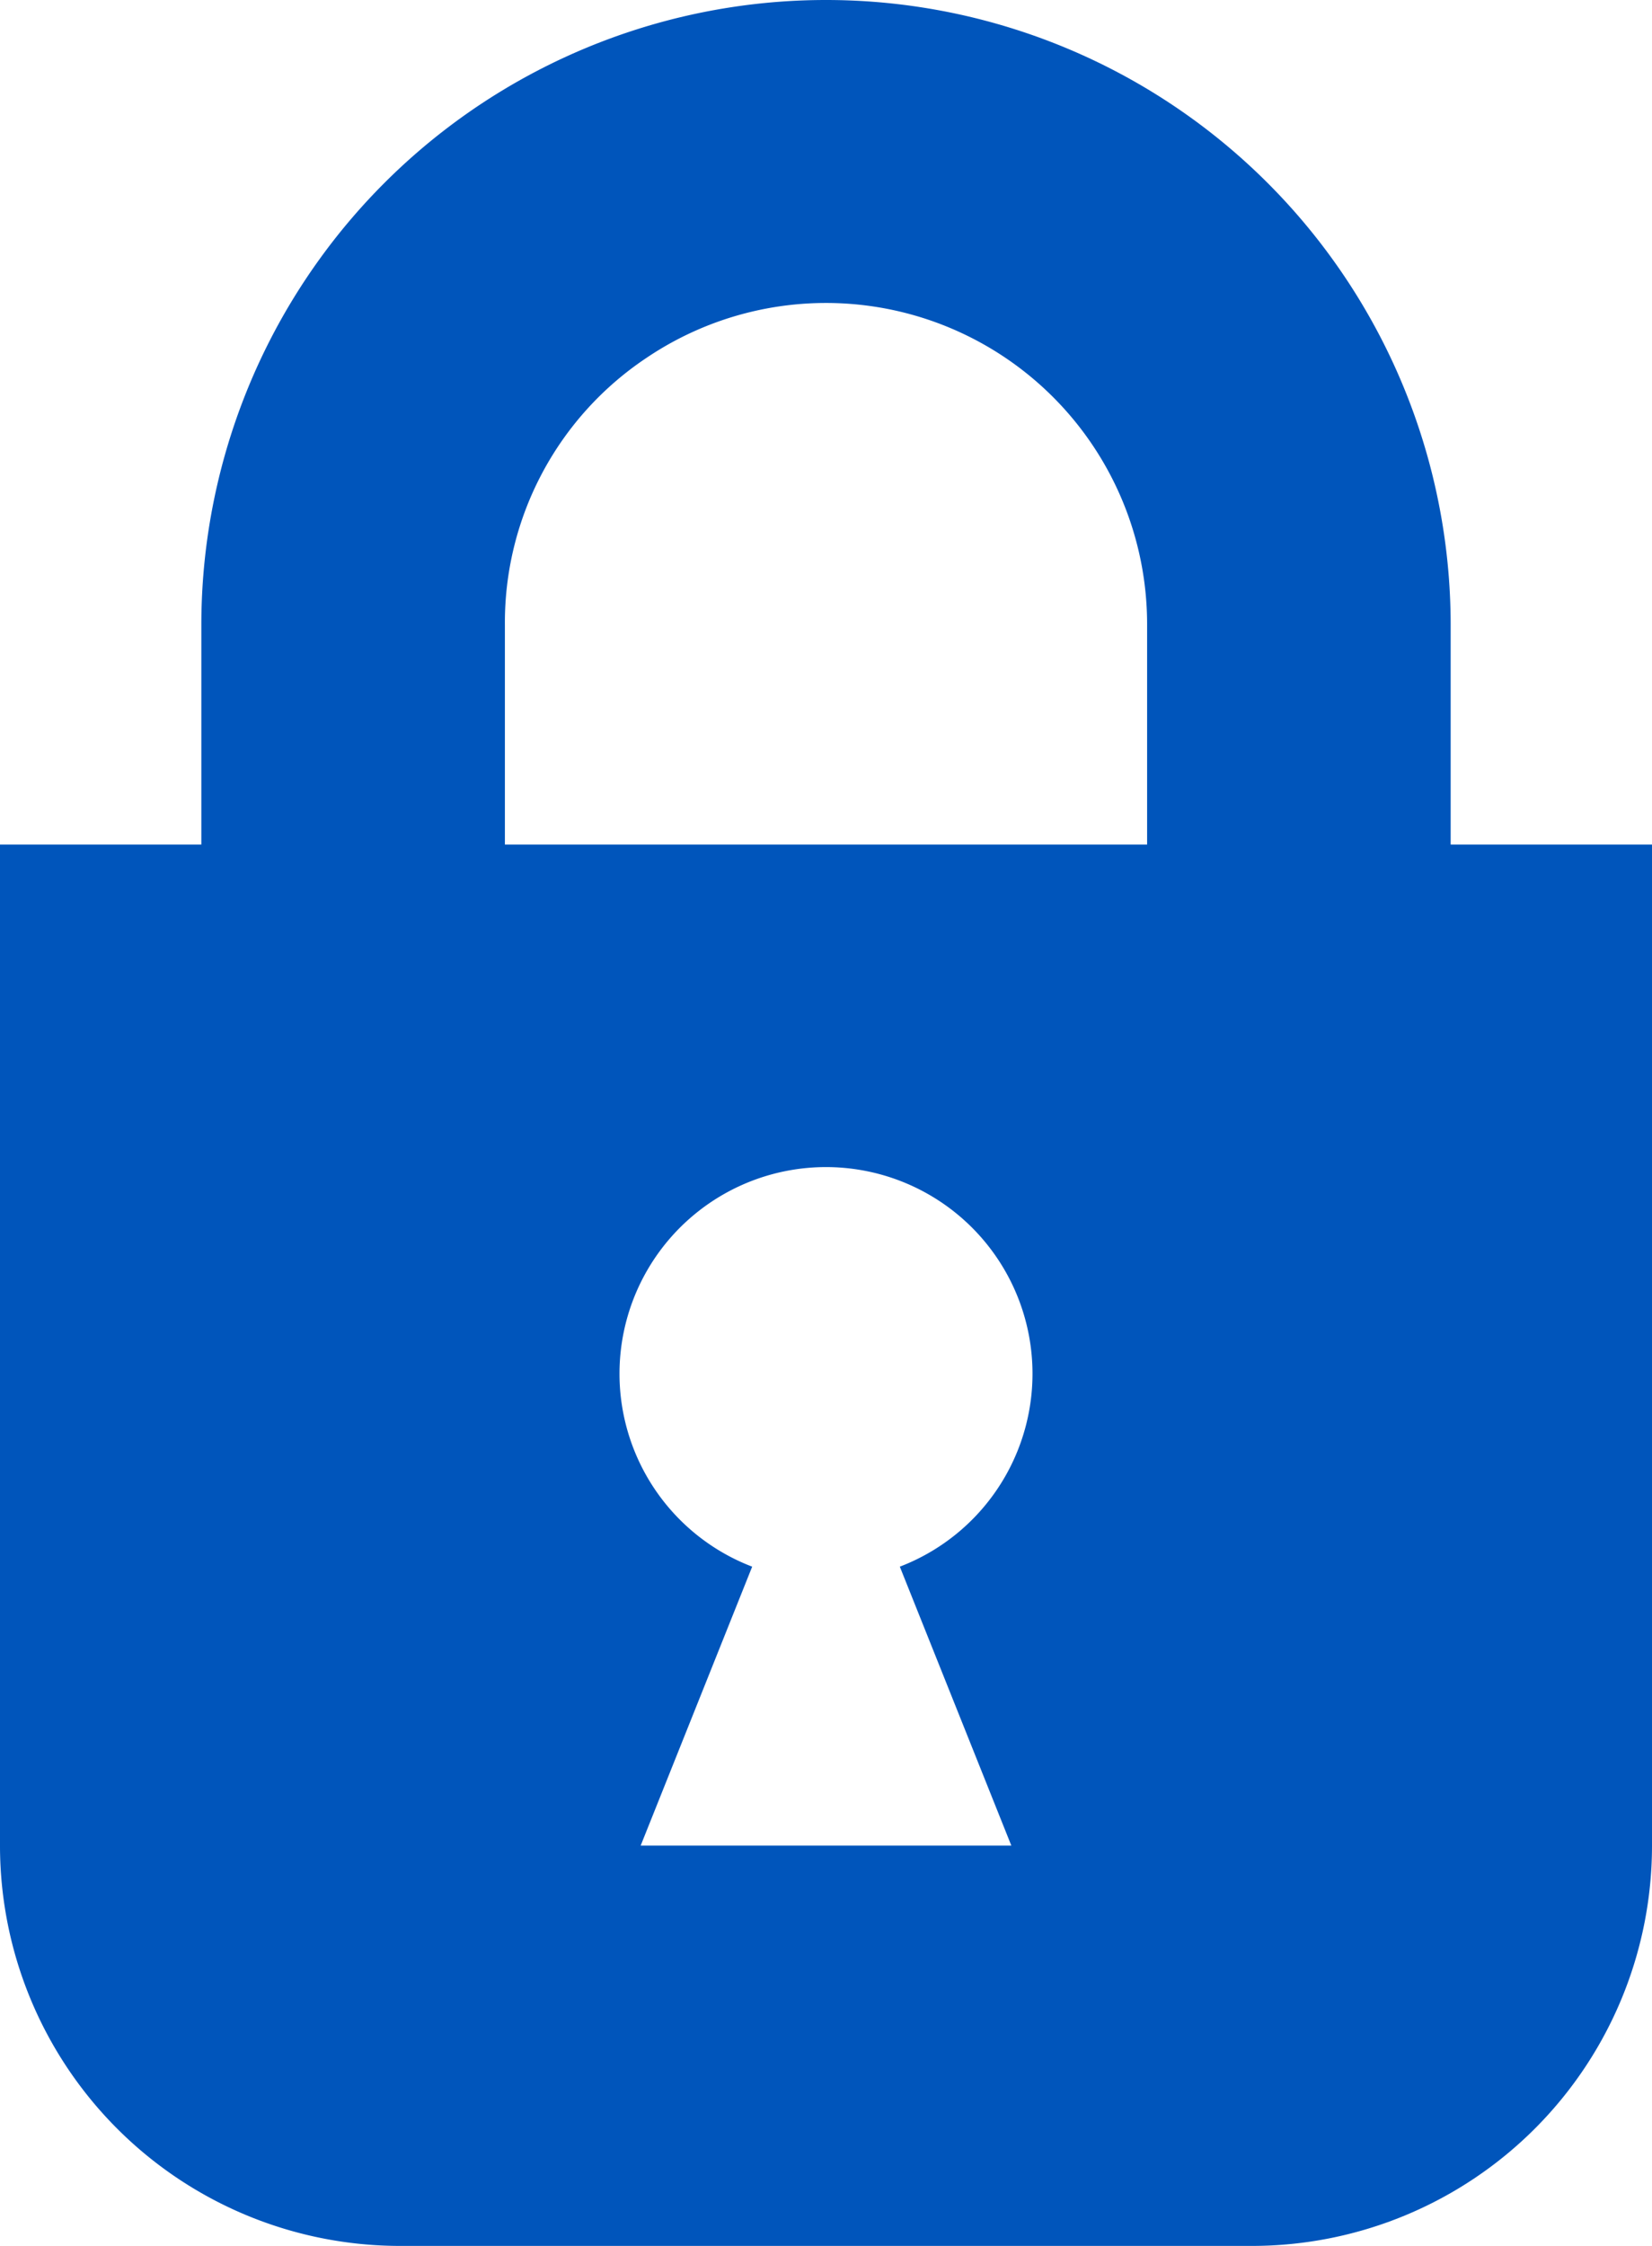 <svg xmlns="http://www.w3.org/2000/svg" viewBox="0 0 32 43.48"><defs><style>.cls-1{fill:#05b;}</style></defs><title>アセット 24</title><g id="レイヤー_2" data-name="レイヤー 2"><g id="デザイン"><path class="cls-1" d="M28.1,16.35V12.1a12.1,12.1,0,0,0-24.2,0v4.25H0V35.74a7.75,7.75,0,0,0,7.74,7.74H24.26A7.75,7.75,0,0,0,32,35.74V16.35ZM19.59,35.73H12.41l2.16-5.4a4,4,0,1,1,2.86,0Zm2.63-19.38H9.78V12.1a6.16,6.16,0,0,1,2.74-5.17,6.22,6.22,0,0,1,9.7,5.17Z"/></g></g></svg>